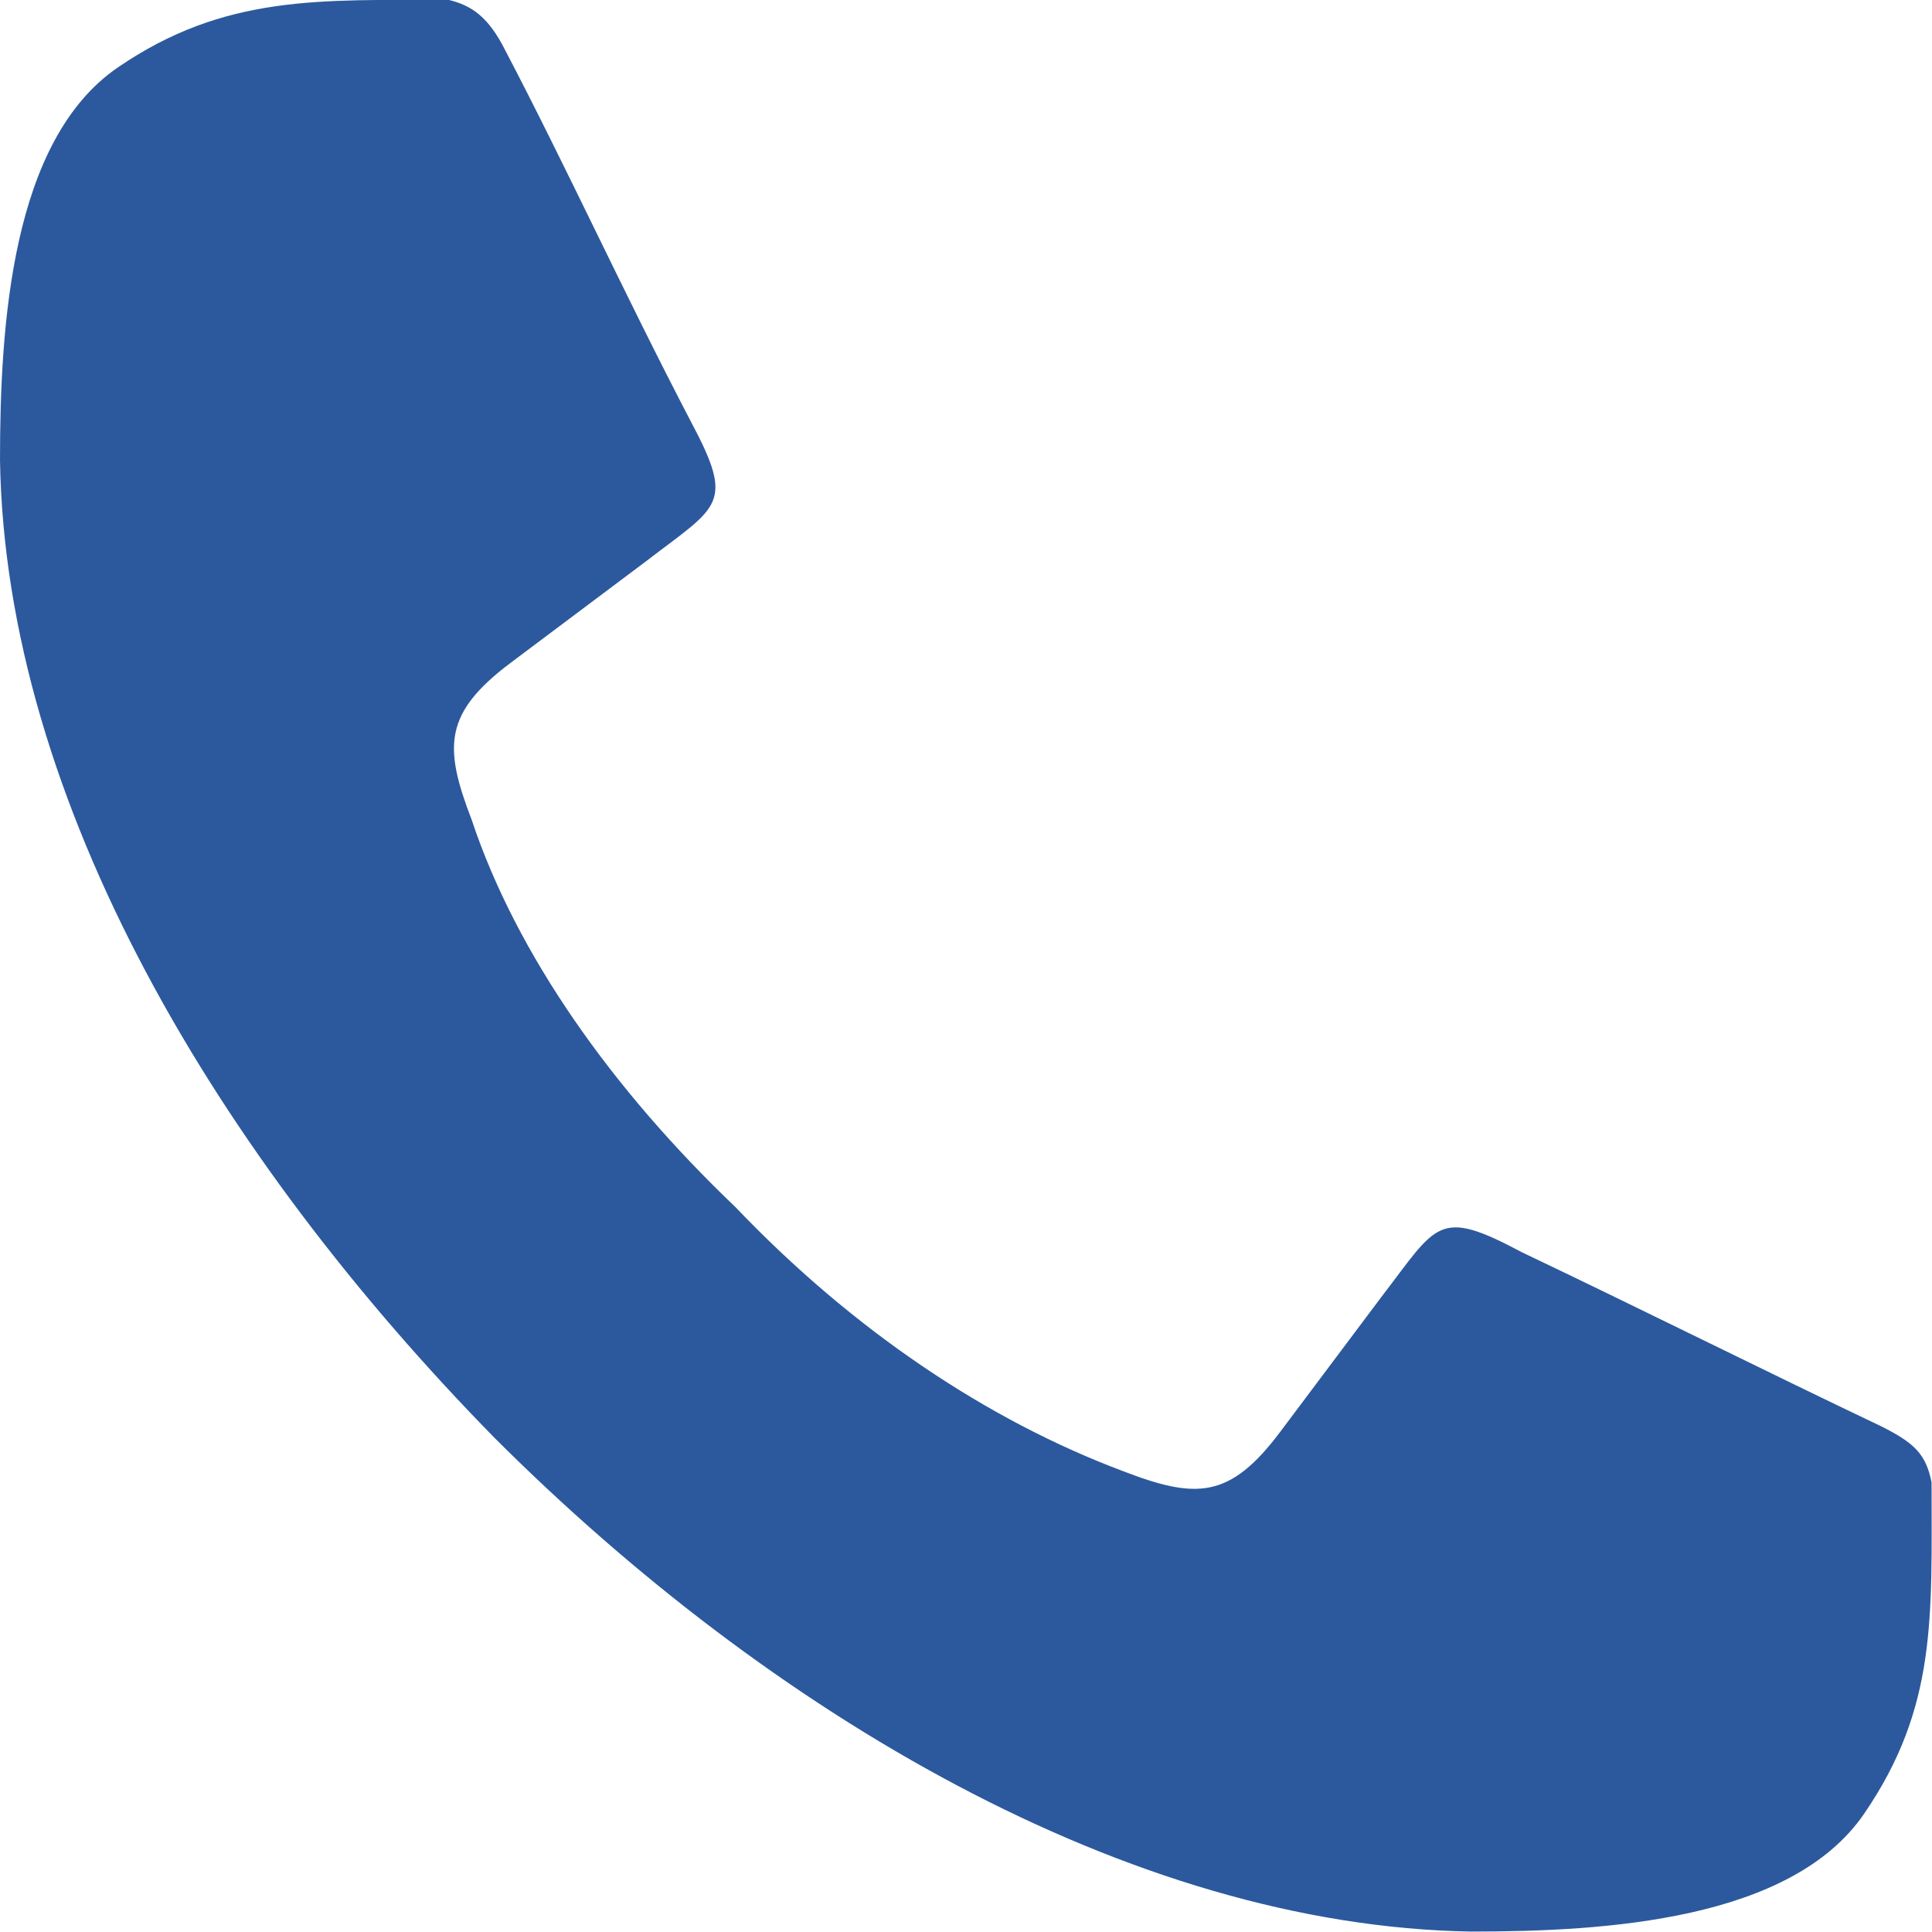 <?xml version="1.0" encoding="UTF-8"?><svg id="Layer_1" xmlns="http://www.w3.org/2000/svg" viewBox="0 0 44.73 44.73"><defs><style>.cls-1{fill:#2c599d;fill-rule:evenodd;}</style></defs><path class="cls-1" d="m10.4,0C7.41,0,5.2-.13,2.73,1.56.26,3.25,0,7.54,0,10.66c.13,7.93,5.07,16.12,11.44,22.62,6.37,6.37,14.69,11.31,22.62,11.44,3.12,0,7.41-.26,9.1-2.73,1.69-2.47,1.56-4.55,1.56-7.67-.13-.65-.39-.91-1.17-1.3-2.73-1.3-5.59-2.73-8.32-4.03-1.95-1.04-1.95-.65-3.25,1.04-.78,1.04-1.56,2.08-2.34,3.12-1.17,1.56-1.95,1.56-3.64.91-3.12-1.17-6.24-3.25-8.97-6.11-2.86-2.73-5.07-5.85-6.11-8.97-.65-1.69-.65-2.47.91-3.64,1.04-.78,2.08-1.56,3.12-2.34,1.69-1.3,2.08-1.3,1.04-3.25-1.56-2.99-2.86-5.85-4.29-8.58C11.31.39,10.92.13,10.4,0"/></svg>